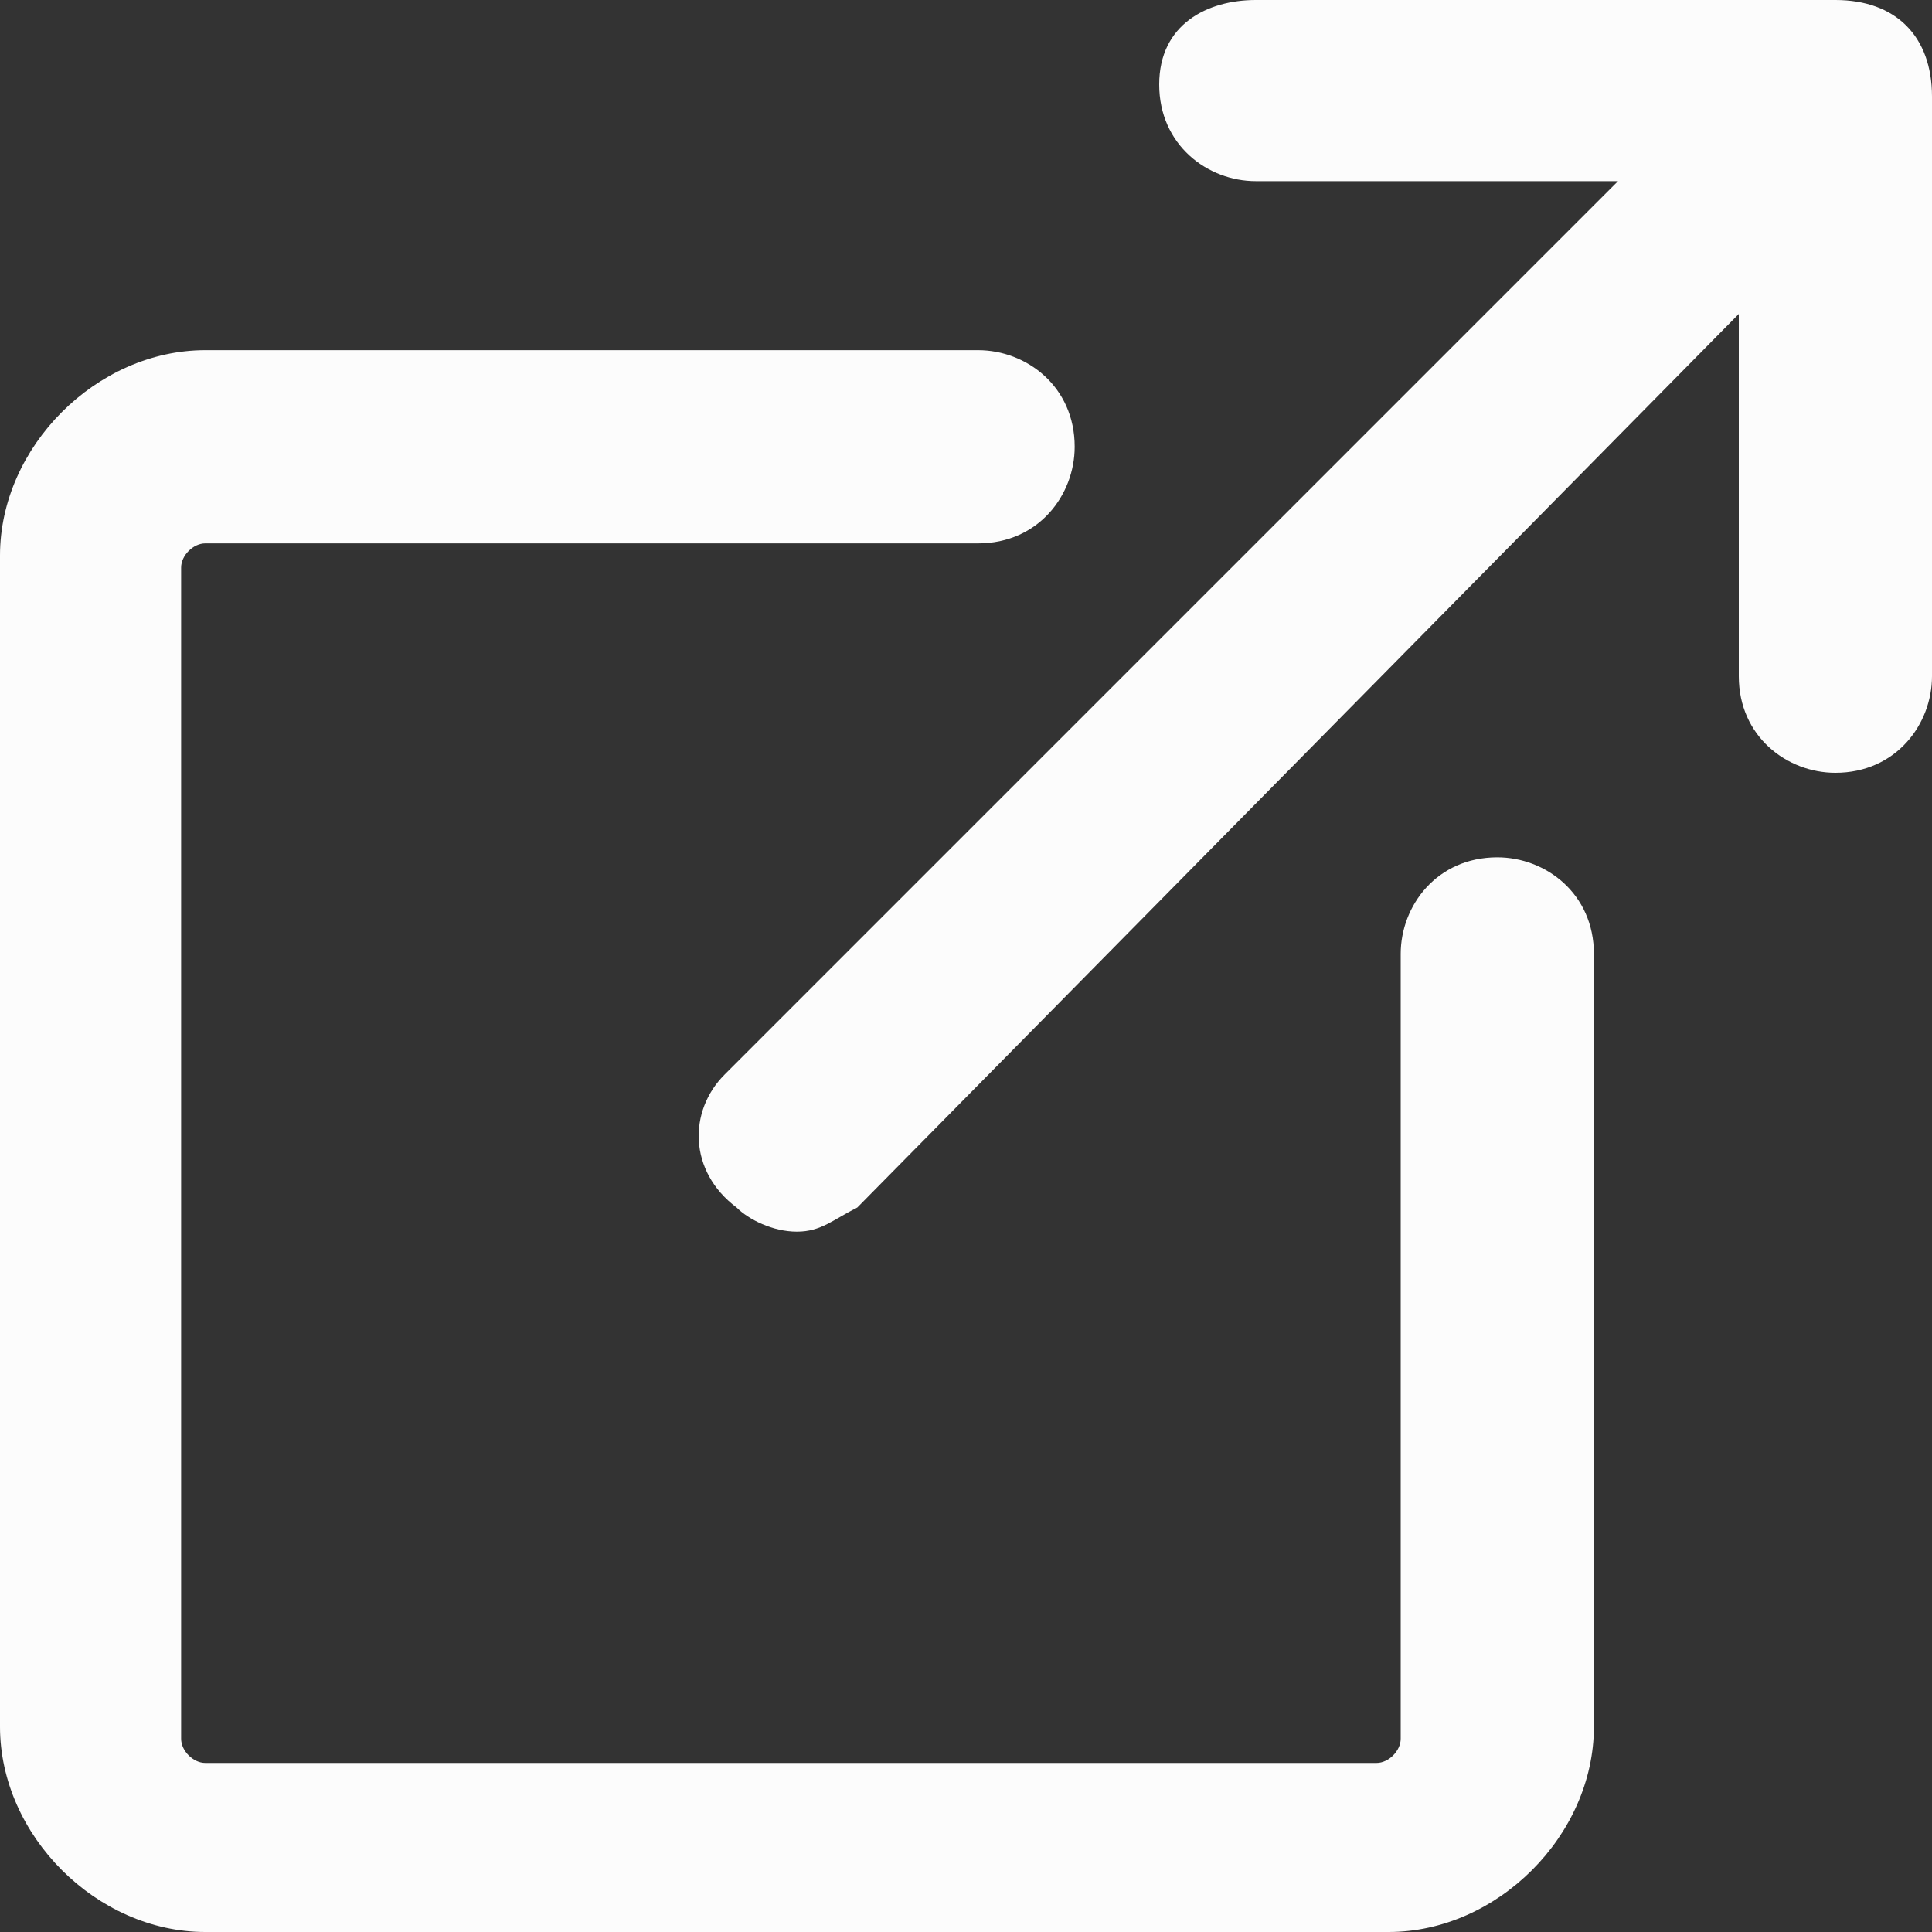 <?xml version="1.0" encoding="utf-8"?>
<!-- Generator: Adobe Illustrator 26.5.0, SVG Export Plug-In . SVG Version: 6.00 Build 0)  -->
<svg version="1.1" id="Layer_1" xmlns="http://www.w3.org/2000/svg" xmlns:xlink="http://www.w3.org/1999/xlink" x="0px" y="0px"
	 viewBox="0 0 16 16" style="enable-background:new 0 0 16 16;" xml:space="preserve">
<rect x="0" y="0" width="16" height="16" fill="#333333" stroke="none"/>
<style type="text/css">
	.st0{fill-rule:evenodd;clip-rule:evenodd;fill:#FCFCFC;}
</style>
<path class="st0" d="M1.7,16C0.8,16,0,15.2,0,14.3V4.6c0-0.9,0.8-1.7,1.7-1.7h6.4c0.4,0,0.8,0.3,0.8,0.8c0,0.4-0.3,0.8-0.8,0.8H1.7
	c-0.1,0-0.2,0.1-0.2,0.2v9.7c0,0.1,0.1,0.2,0.2,0.2h9.7c0.1,0,0.2-0.1,0.2-0.2V7.9c0-0.4,0.3-0.8,0.8-0.8c0.4,0,0.8,0.3,0.8,0.8v6.4
	c0,0.9-0.8,1.7-1.7,1.7H1.7z"/>
<path class="st0" d="M6.6,10.2c-0.2,0-0.4-0.1-0.5-0.2C5.7,9.7,5.7,9.2,6,8.9l7.4-7.4h-3c-0.4,0-0.8-0.3-0.8-0.8S10,0,10.4,0h4.8
	C15.7,0,16,0.3,16,0.8v4.8c0,0.4-0.3,0.8-0.8,0.8c-0.4,0-0.8-0.3-0.8-0.8v-3L7.1,10C6.9,10.1,6.8,10.2,6.6,10.2z"/>
</svg>
